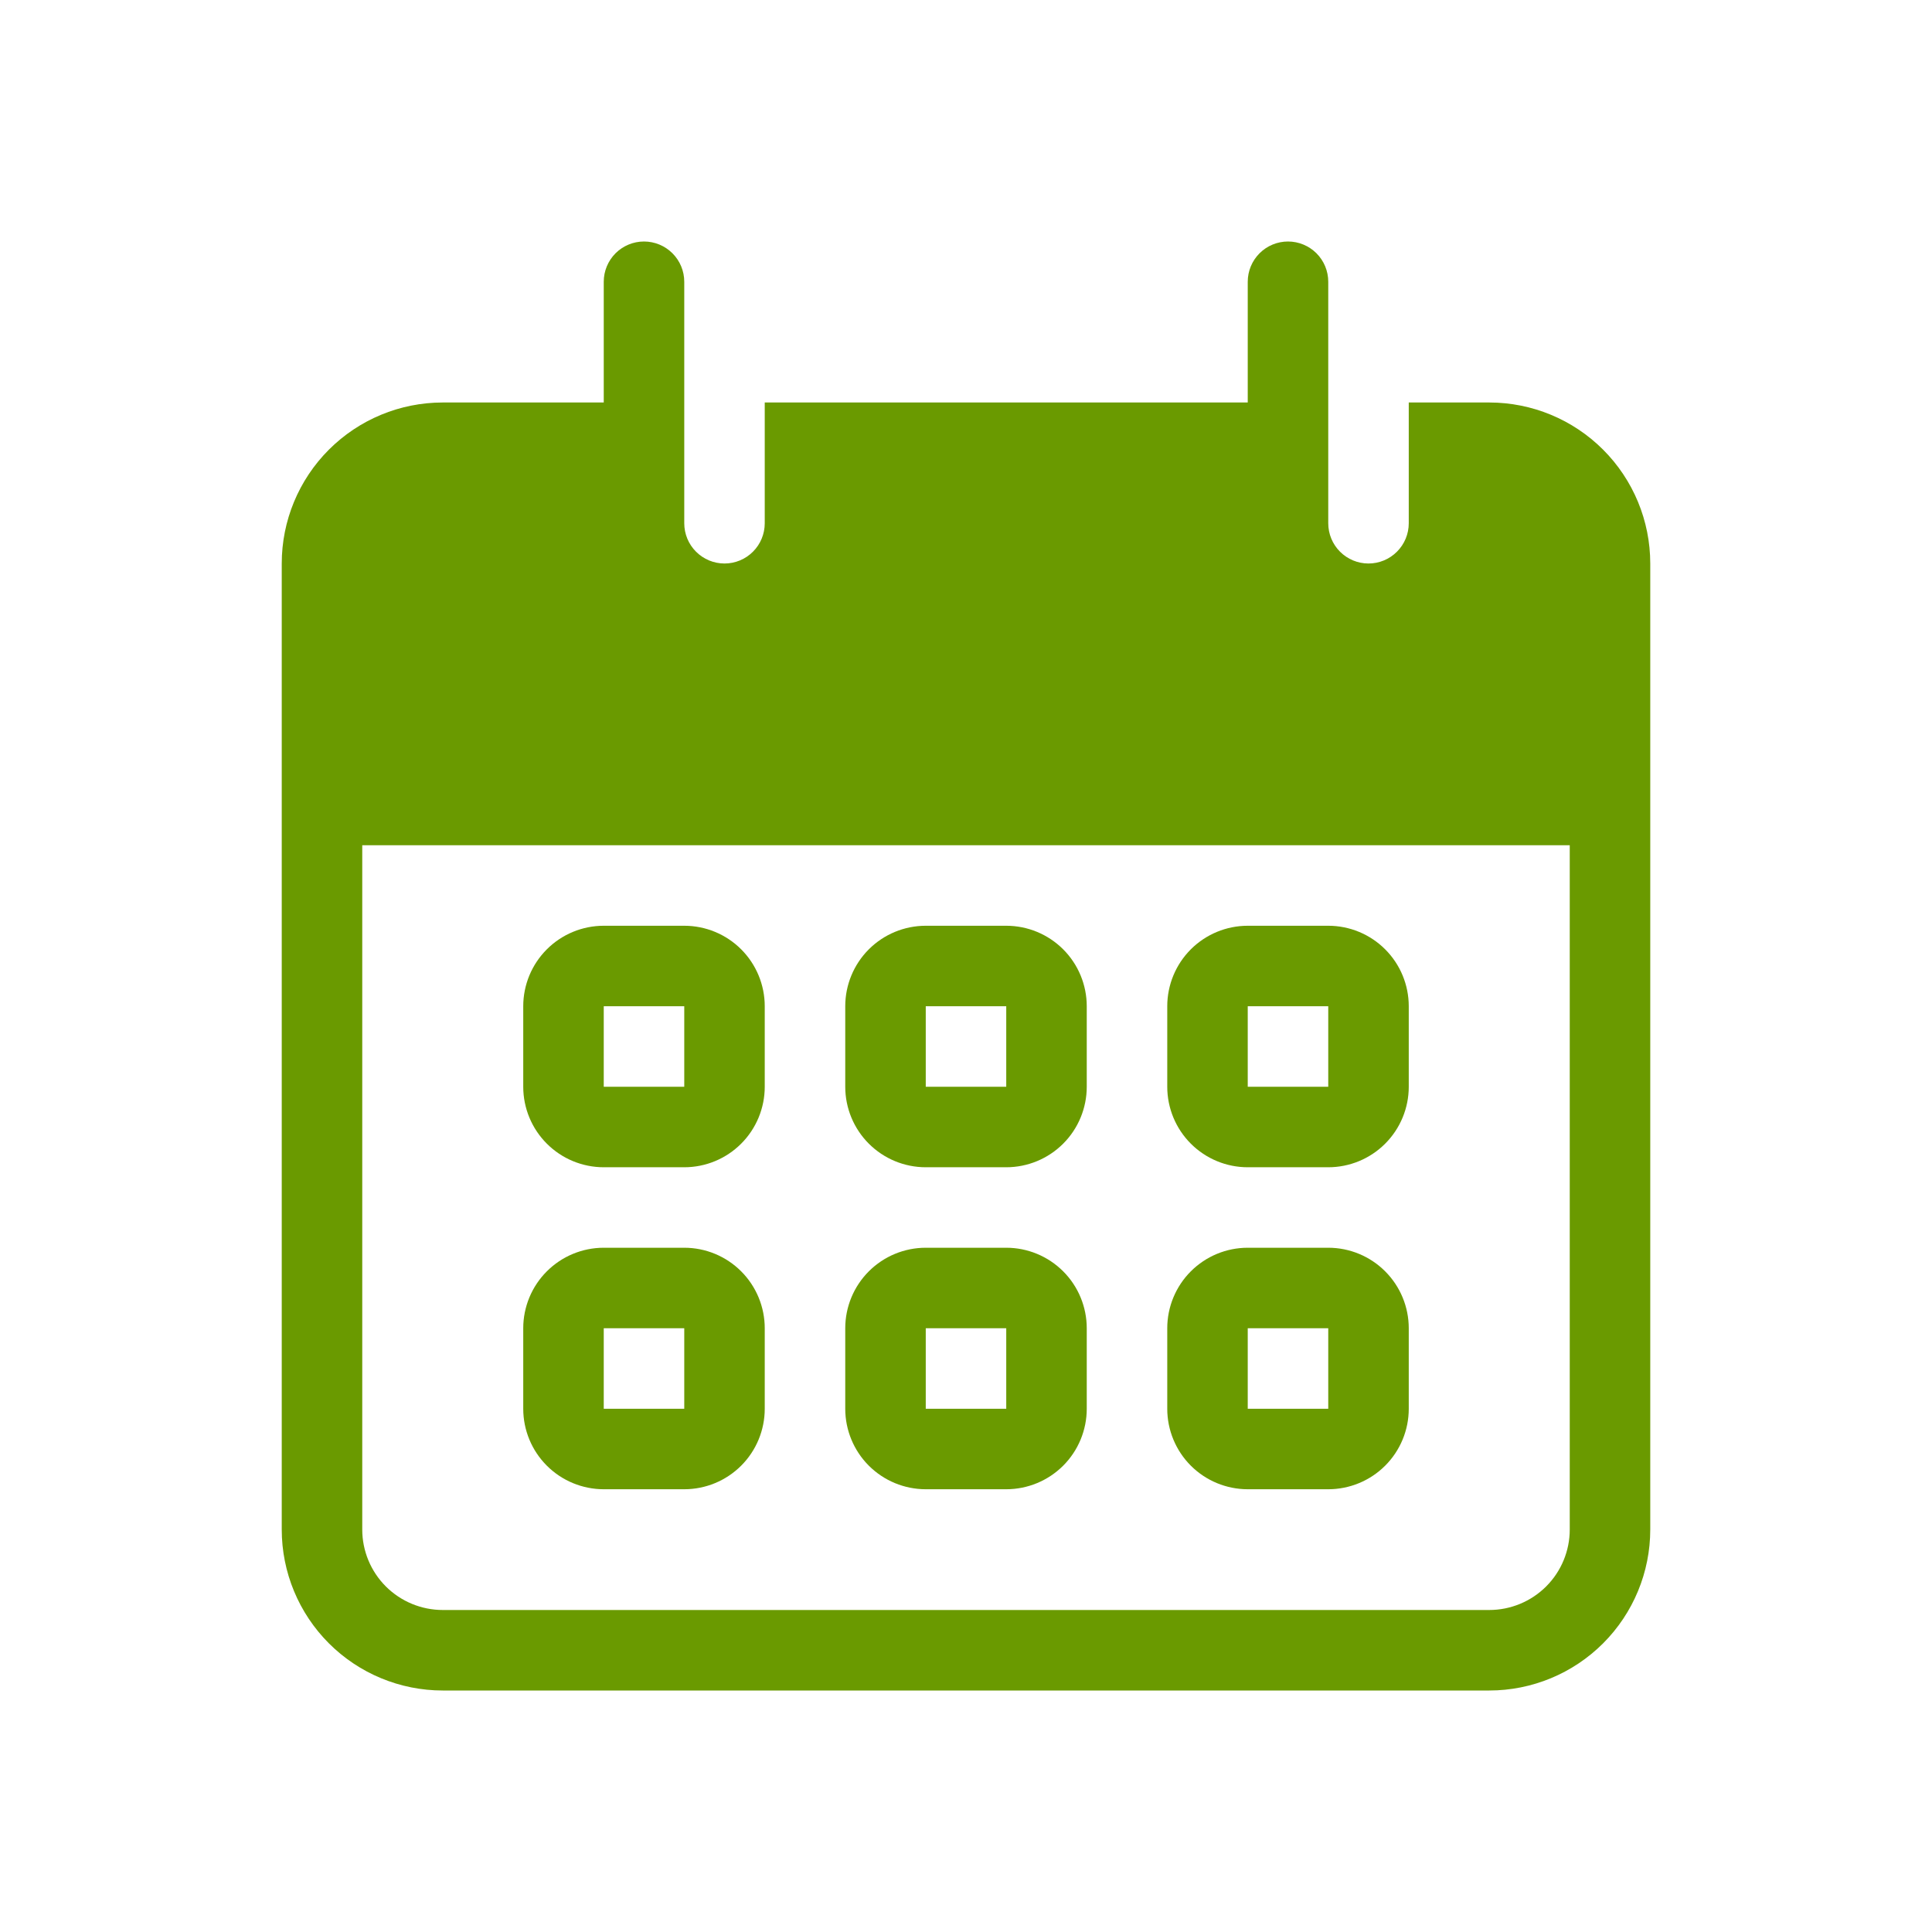 <svg width="100" height="100" viewBox="0 0 100 100" fill="none" xmlns="http://www.w3.org/2000/svg">
<path fill-rule="evenodd" clip-rule="evenodd" d="M31.25 47.917C30.145 47.917 29.085 48.356 28.304 49.137C27.522 49.918 27.083 50.978 27.083 52.083V56.25C27.083 57.355 27.522 58.415 28.304 59.196C29.085 59.978 30.145 60.417 31.25 60.417H35.417C36.522 60.417 37.582 59.978 38.363 59.196C39.144 58.415 39.583 57.355 39.583 56.25V52.083C39.583 50.978 39.144 49.918 38.363 49.137C37.582 48.356 36.522 47.917 35.417 47.917H31.25ZM31.25 52.083V56.25H35.417V52.083H31.25ZM43.75 52.083C43.75 50.978 44.189 49.918 44.97 49.137C45.752 48.356 46.812 47.917 47.917 47.917H52.083C53.188 47.917 54.248 48.356 55.03 49.137C55.811 49.918 56.25 50.978 56.25 52.083V56.25C56.25 57.355 55.811 58.415 55.03 59.196C54.248 59.978 53.188 60.417 52.083 60.417H47.917C46.812 60.417 45.752 59.978 44.97 59.196C44.189 58.415 43.75 57.355 43.75 56.25V52.083ZM47.917 52.083H52.083V56.25H47.917V52.083ZM64.583 47.917C63.478 47.917 62.419 48.356 61.637 49.137C60.856 49.918 60.417 50.978 60.417 52.083V56.25C60.417 57.355 60.856 58.415 61.637 59.196C62.419 59.978 63.478 60.417 64.583 60.417H68.75C69.855 60.417 70.915 59.978 71.696 59.196C72.478 58.415 72.917 57.355 72.917 56.25V52.083C72.917 50.978 72.478 49.918 71.696 49.137C70.915 48.356 69.855 47.917 68.75 47.917H64.583ZM64.583 52.083V56.25H68.75V52.083H64.583ZM27.083 68.75C27.083 67.645 27.522 66.585 28.304 65.804C29.085 65.022 30.145 64.583 31.25 64.583H35.417C36.522 64.583 37.582 65.022 38.363 65.804C39.144 66.585 39.583 67.645 39.583 68.75V72.917C39.583 74.022 39.144 75.082 38.363 75.863C37.582 76.644 36.522 77.083 35.417 77.083H31.25C30.145 77.083 29.085 76.644 28.304 75.863C27.522 75.082 27.083 74.022 27.083 72.917V68.75ZM31.25 72.917V68.75H35.417V72.917H31.25ZM47.917 64.583C46.812 64.583 45.752 65.022 44.97 65.804C44.189 66.585 43.75 67.645 43.75 68.75V72.917C43.75 74.022 44.189 75.082 44.97 75.863C45.752 76.644 46.812 77.083 47.917 77.083H52.083C53.188 77.083 54.248 76.644 55.03 75.863C55.811 75.082 56.25 74.022 56.25 72.917V68.75C56.25 67.645 55.811 66.585 55.03 65.804C54.248 65.022 53.188 64.583 52.083 64.583H47.917ZM52.083 68.75H47.917V72.917H52.083V68.75ZM60.417 68.75C60.417 67.645 60.856 66.585 61.637 65.804C62.419 65.022 63.478 64.583 64.583 64.583H68.75C69.855 64.583 70.915 65.022 71.696 65.804C72.478 66.585 72.917 67.645 72.917 68.75V72.917C72.917 74.022 72.478 75.082 71.696 75.863C70.915 76.644 69.855 77.083 68.75 77.083H64.583C63.478 77.083 62.419 76.644 61.637 75.863C60.856 75.082 60.417 74.022 60.417 72.917V68.75ZM64.583 72.917V68.75H68.75V72.917H64.583Z" fill="#6A9A00"/>
<path fill-rule="evenodd" clip-rule="evenodd" d="M33.333 12.5C32.781 12.5 32.251 12.72 31.86 13.11C31.47 13.501 31.25 14.031 31.25 14.583V20.833H22.917C20.707 20.833 18.587 21.711 17.024 23.274C15.461 24.837 14.583 26.956 14.583 29.167V79.167C14.583 81.377 15.461 83.496 17.024 85.059C18.587 86.622 20.707 87.5 22.917 87.5H77.083C79.293 87.5 81.413 86.622 82.976 85.059C84.539 83.496 85.417 81.377 85.417 79.167V29.167C85.417 26.956 84.539 24.837 82.976 23.274C81.413 21.711 79.293 20.833 77.083 20.833H72.917V27.083C72.917 27.636 72.697 28.166 72.306 28.556C71.916 28.947 71.386 29.167 70.833 29.167C70.281 29.167 69.751 28.947 69.36 28.556C68.969 28.166 68.75 27.636 68.75 27.083V14.583C68.75 14.031 68.531 13.501 68.14 13.11C67.749 12.72 67.219 12.5 66.667 12.5C66.114 12.5 65.584 12.72 65.194 13.11C64.803 13.501 64.583 14.031 64.583 14.583V20.833H39.583V27.083C39.583 27.636 39.364 28.166 38.973 28.556C38.583 28.947 38.053 29.167 37.5 29.167C36.947 29.167 36.418 28.947 36.027 28.556C35.636 28.166 35.417 27.636 35.417 27.083V14.583C35.417 14.031 35.197 13.501 34.806 13.11C34.416 12.72 33.886 12.5 33.333 12.5ZM18.75 79.167V43.75H81.25V79.167C81.25 80.272 80.811 81.332 80.03 82.113C79.248 82.894 78.188 83.333 77.083 83.333H22.917C21.812 83.333 20.752 82.894 19.97 82.113C19.189 81.332 18.75 80.272 18.75 79.167Z" fill="#6A9A00"/>
</svg>
